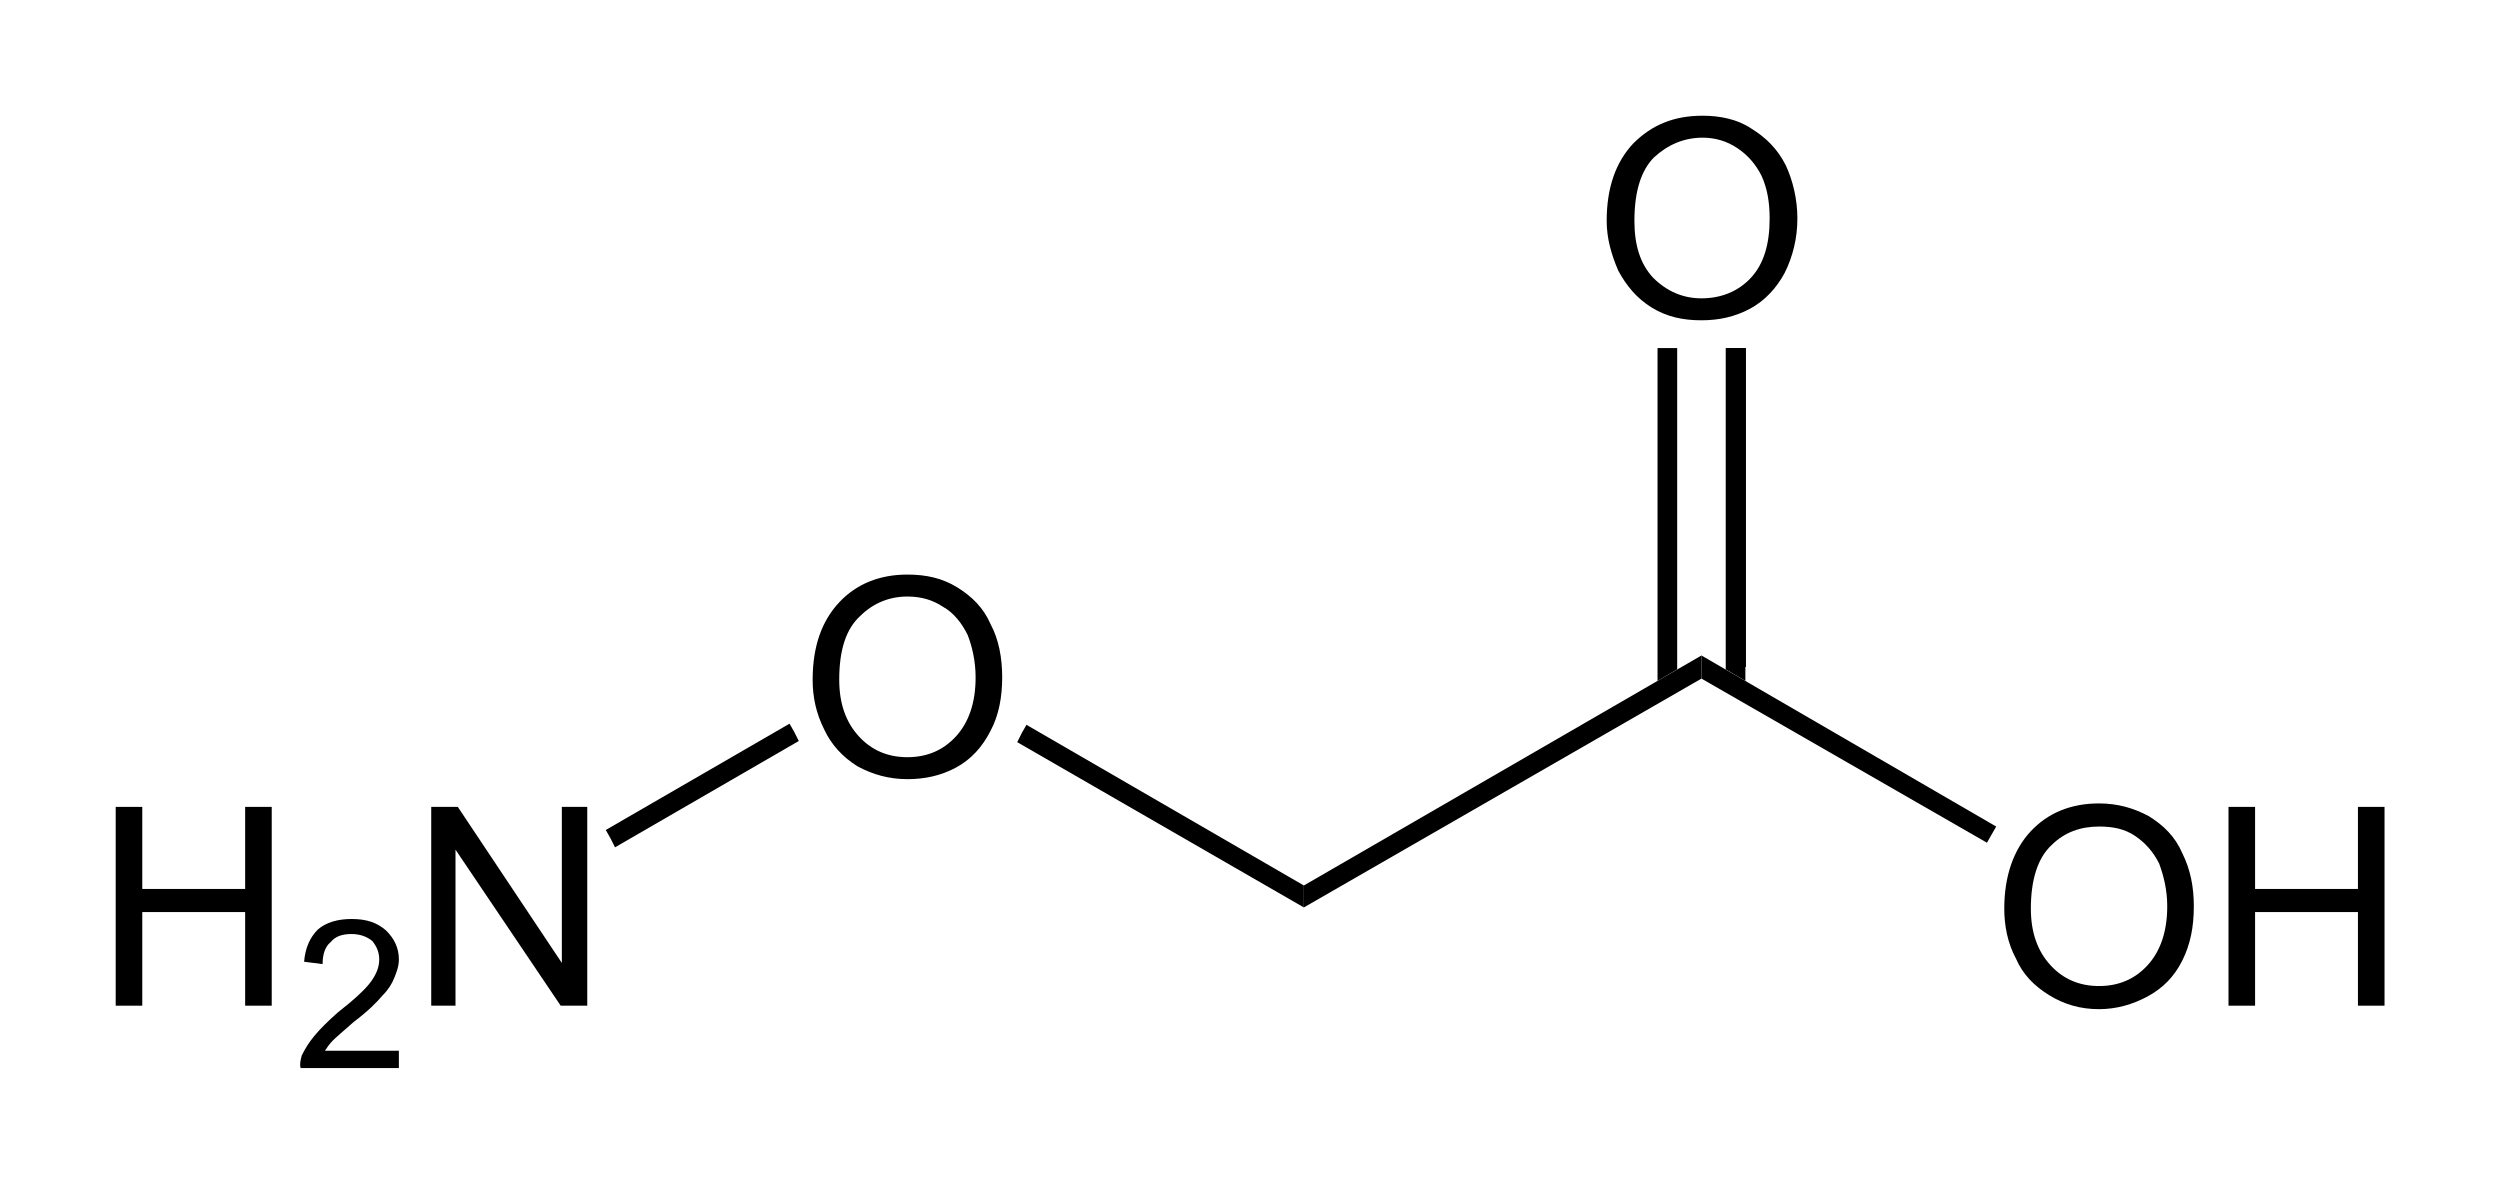<?xml version="1.0" encoding="UTF-8" standalone="no"?>
<svg xmlns:rdf="http://www.w3.org/1999/02/22-rdf-syntax-ns#" xmlns="http://www.w3.org/2000/svg" height="100%" width="100%" version="1.1" preserveAspectRatio="xMidYMid" xmlns:cc="http://creativecommons.org/ns#" xmlns:dc="http://purl.org/dc/elements/1.1/" viewBox="330.7 99.61 216.3 102.4">

 <clipPath>
  <rect y="0.85" x="0.85" height="1610" width="1117"/>
 </clipPath>
 <g transform="translate(8.11,7.222)">
  <g style="text-anchor:start;">
   <path fill="#000" d="m461.6,111.5c0-2.9,0.8-5.1,2.3-6.7,1.6-1.6,3.5-2.4,6-2.4,1.5,0,3,0.3,4.2,1.1,1.3,0.8,2.3,1.8,3,3.2,0.6,1.3,1,2.9,1,4.6s-0.4,3.3-1.1,4.7c-0.7,1.3-1.7,2.4-3,3.1s-2.7,1-4.2,1c-1.6,0-3-0.3-4.3-1.1s-2.2-1.9-2.9-3.2c-0.6-1.4-1-2.8-1-4.3zm2.4,0c0,2.1,0.5,3.7,1.6,4.9,1.2,1.2,2.6,1.8,4.2,1.8,1.7,0,3.2-0.6,4.3-1.8s1.6-2.9,1.6-5.1c0-1.4-0.2-2.6-0.7-3.7-0.5-1-1.2-1.8-2.1-2.4s-1.9-0.9-3-0.9c-1.6,0-3,0.6-4.2,1.7-1.1,1.1-1.7,2.9-1.7,5.5z"/>
  </g>
 </g>
 <g transform="translate(8.11,7.222)">
  <path stroke-width="1.7" d="m472.8,122.5,0,27.6" stroke="#000"/>
  <path d="m467.7,122.5,0,0-1.7,0,0,28.8,1.7-1z" fill-rule="evenodd" shape-rendering="geometricPrecision" stroke-width="0" fill="#000"/>
  <path d="m473.6,122.5,0,0-1.7,0,0,27.8,1.7,1z" fill-rule="evenodd" shape-rendering="geometricPrecision" stroke-width="0" fill="#000"/>
 </g>
 <g transform="translate(8.11,7.222)">
  <g style="text-anchor:start;" fill="#000">
   <path d="m496,171c0-2.8,0.8-5.1,2.3-6.7s3.5-2.4,5.9-2.4c1.6,0,3,0.4,4.3,1.1,1.3,0.8,2.3,1.8,2.9,3.2,0.7,1.4,1,2.9,1,4.6,0,1.8-0.3,3.3-1,4.7s-1.7,2.4-3,3.1-2.7,1.1-4.2,1.1c-1.6,0-3-0.4-4.3-1.2s-2.3-1.8-2.9-3.2c-0.7-1.3-1-2.8-1-4.3zm2.3,0c0,2.1,0.6,3.7,1.7,4.9s2.5,1.8,4.2,1.8,3.1-0.6,4.2-1.8,1.7-2.9,1.7-5.1c0-1.4-0.3-2.6-0.7-3.7-0.5-1-1.2-1.8-2.1-2.4s-1.9-0.8-3.1-0.8c-1.6,0-3,0.5-4.1,1.6-1.2,1.1-1.8,3-1.8,5.5z"/>
   <path d="m515.4,179.4,0-17.2,2.3,0,0,7.1,8.9,0,0-7.1,2.3,0,0,17.2-2.3,0,0-8.1-8.9,0,0,8.1z"/>
  </g>
 </g>
 <g transform="translate(8.11,7.222)">
  <path d="m469.8,151.1,0,0,0-1,0-1,25.5,14.8-0.4,0.7-0.4,0.7z" fill-rule="evenodd" shape-rendering="geometricPrecision" stroke-width="0" fill="#000"/>
 </g>
 <g transform="translate(8.11,7.222)">
  <path d="m469.8,149.1,0,0,0,1,0,1-34.4,19.8,0-1,0-0.9z" fill-rule="evenodd" shape-rendering="geometricPrecision" stroke-width="0" fill="#000"/>
 </g>
 <g transform="translate(8.11,7.222)">
  <g style="text-anchor:start;">
   <path fill="#000" d="m392.9,151.2c0-2.9,0.8-5.1,2.3-6.7s3.5-2.4,5.9-2.4c1.6,0,3,0.3,4.3,1.1s2.3,1.8,2.9,3.2c0.7,1.3,1,2.9,1,4.6s-0.3,3.3-1,4.6c-0.7,1.4-1.7,2.5-3,3.2s-2.7,1-4.2,1c-1.6,0-3-0.4-4.3-1.1-1.3-0.8-2.3-1.9-2.9-3.2-0.7-1.4-1-2.8-1-4.3zm2.3,0c0,2.1,0.6,3.7,1.7,4.9s2.5,1.8,4.2,1.8,3.1-0.6,4.2-1.8,1.7-2.9,1.7-5.1c0-1.4-0.3-2.7-0.7-3.7-0.5-1-1.2-1.9-2.1-2.4-0.9-0.6-1.9-0.9-3.1-0.9-1.6,0-3,0.6-4.1,1.7-1.2,1.1-1.8,2.9-1.8,5.5z"/>
  </g>
 </g>
 <g transform="translate(8.11,7.222)">
  <path d="m435.4,169,0,0,0,0.9,0,1-24.8-14.3,0.4-0.8,0.4-0.7z" fill-rule="evenodd" shape-rendering="geometricPrecision" stroke-width="0" fill="#000"/>
 </g>
 <g transform="translate(8.11,7.222)">
  <g style="text-anchor:end;" fill="#000">
   <path d="m332.6,179.4,0-17.2,2.3,0,0,7.1,8.9,0,0-7.1,2.3,0,0,17.2-2.3,0,0-8.1-8.9,0,0,8.1z"/>
   <path d="m357.1,183.3,0,1.5-8.5,0c-0.1-0.4,0-0.7,0.1-1.1,0.3-0.6,0.6-1.1,1.1-1.7s1.1-1.2,2-2c1.4-1.1,2.4-2,2.9-2.7s0.7-1.3,0.7-1.9-0.2-1.1-0.6-1.6c-0.5-0.4-1.1-0.6-1.8-0.6-0.8,0-1.4,0.2-1.8,0.7-0.5,0.4-0.7,1.1-0.7,1.9l-1.6-0.2c0.1-1.2,0.5-2.1,1.2-2.8,0.7-0.6,1.7-0.9,2.9-0.9,1.3,0,2.2,0.3,3,1,0.7,0.7,1.1,1.5,1.1,2.5,0,0.6-0.2,1.1-0.4,1.6s-0.5,1-1,1.5c-0.5,0.6-1.3,1.4-2.5,2.3-0.9,0.8-1.5,1.3-1.8,1.6s-0.5,0.6-0.7,0.9z"/>
   <path d="m359.9,179.4,0-17.2,2.3,0,9,13.5,0-13.5,2.2,0,0,17.2-2.3,0-9.1-13.5,0,13.5z"/>
  </g>
 </g>
 <g transform="translate(8.11,7.222)">
  <path d="m390.9,155,0,0,0.4,0.7,0.4,0.8-15.9,9.2-0.4-0.8-0.4-0.7z" fill-rule="evenodd" shape-rendering="geometricPrecision" stroke-width="0" fill="#000"/>
 </g>
</svg>

